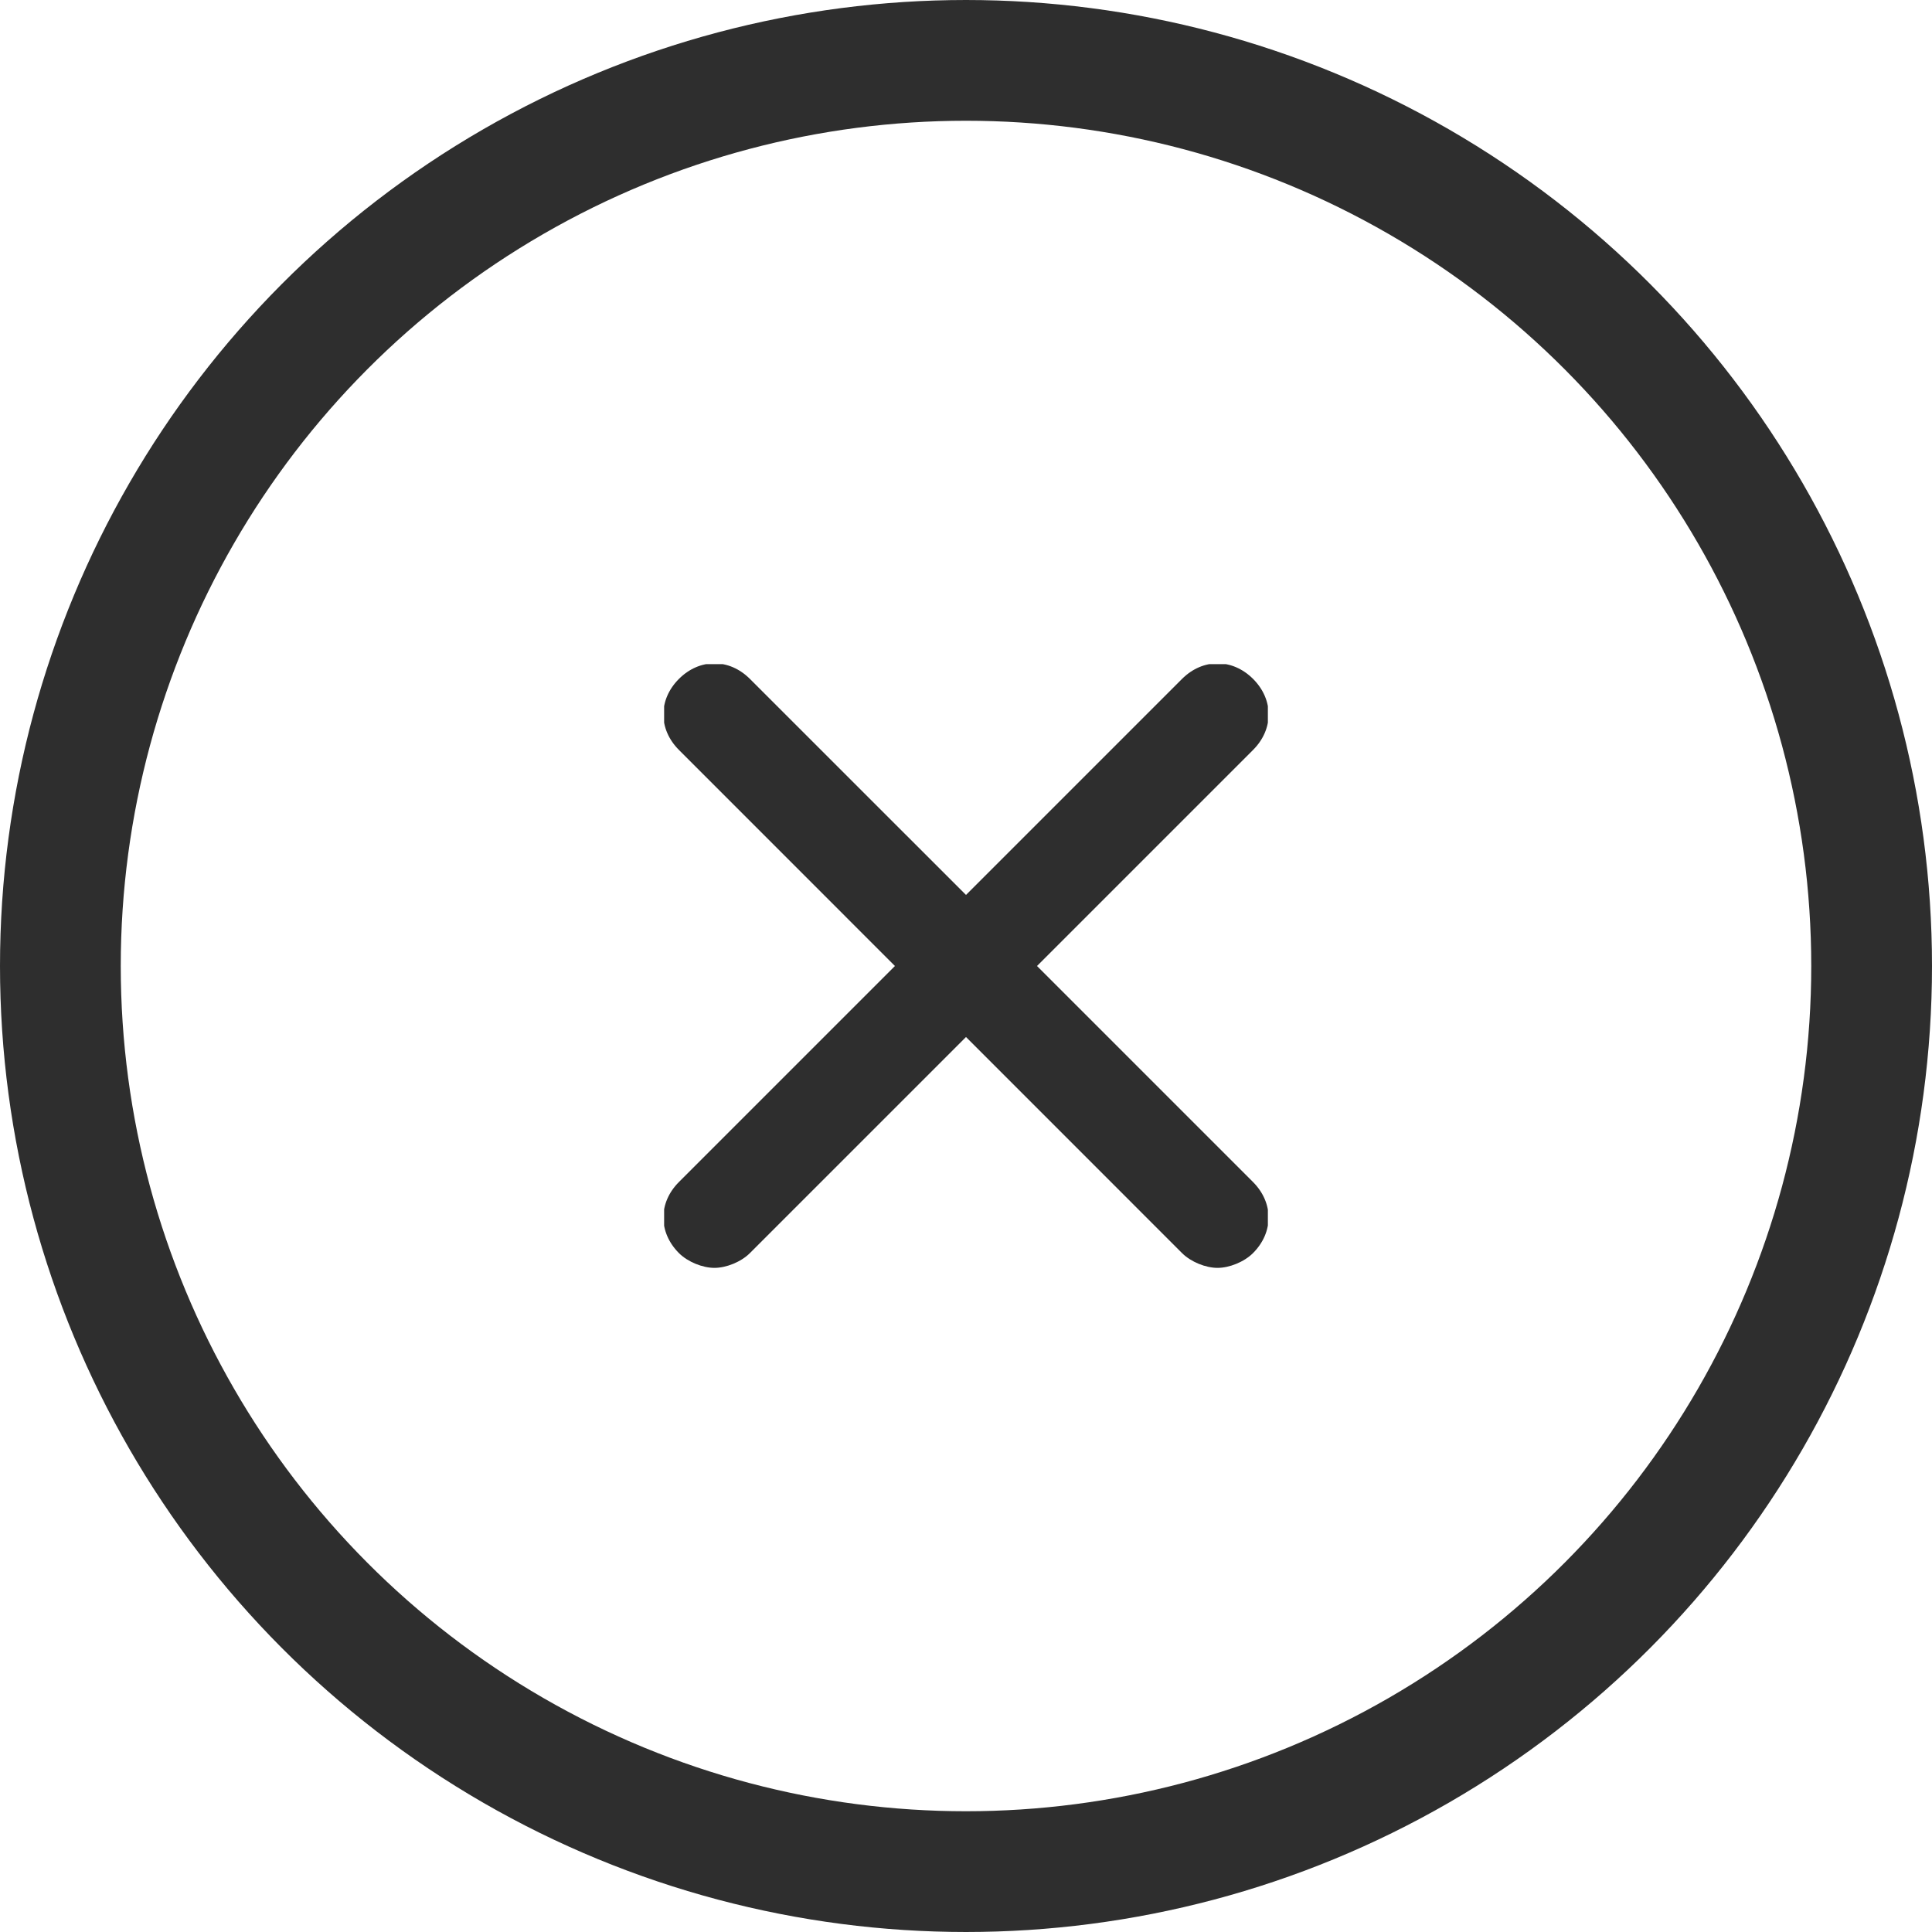 <svg fill="none" viewBox="0 0 32 32" xmlns="http://www.w3.org/2000/svg" xmlns:xlink="http://www.w3.org/1999/xlink"><clipPath id="a"><path d="m11 11h10v10h-10z"/></clipPath><circle cx="16" cy="16" r="15" stroke="#2e2e2e" stroke-width="2"/><g clip-path="url(#a)"><path d="m17.176 16 3.579-3.579c.343-.343.343-.833 0-1.176-.343-.343-.833-.343-1.177 0l-3.578 3.578-3.579-3.578c-.343-.343-.833-.343-1.176 0-.343.343-.343.833 0 1.176l3.578 3.579-3.578 3.578c-.343.343-.343.833 0 1.177.147.147.392.245.588.245s.441-.098.588-.245l3.579-3.579 3.578 3.579c.147.147.392.245.588.245s.441-.098.588-.245c.343-.343.343-.833 0-1.177z" fill="#2e2e2e"/></g></svg>